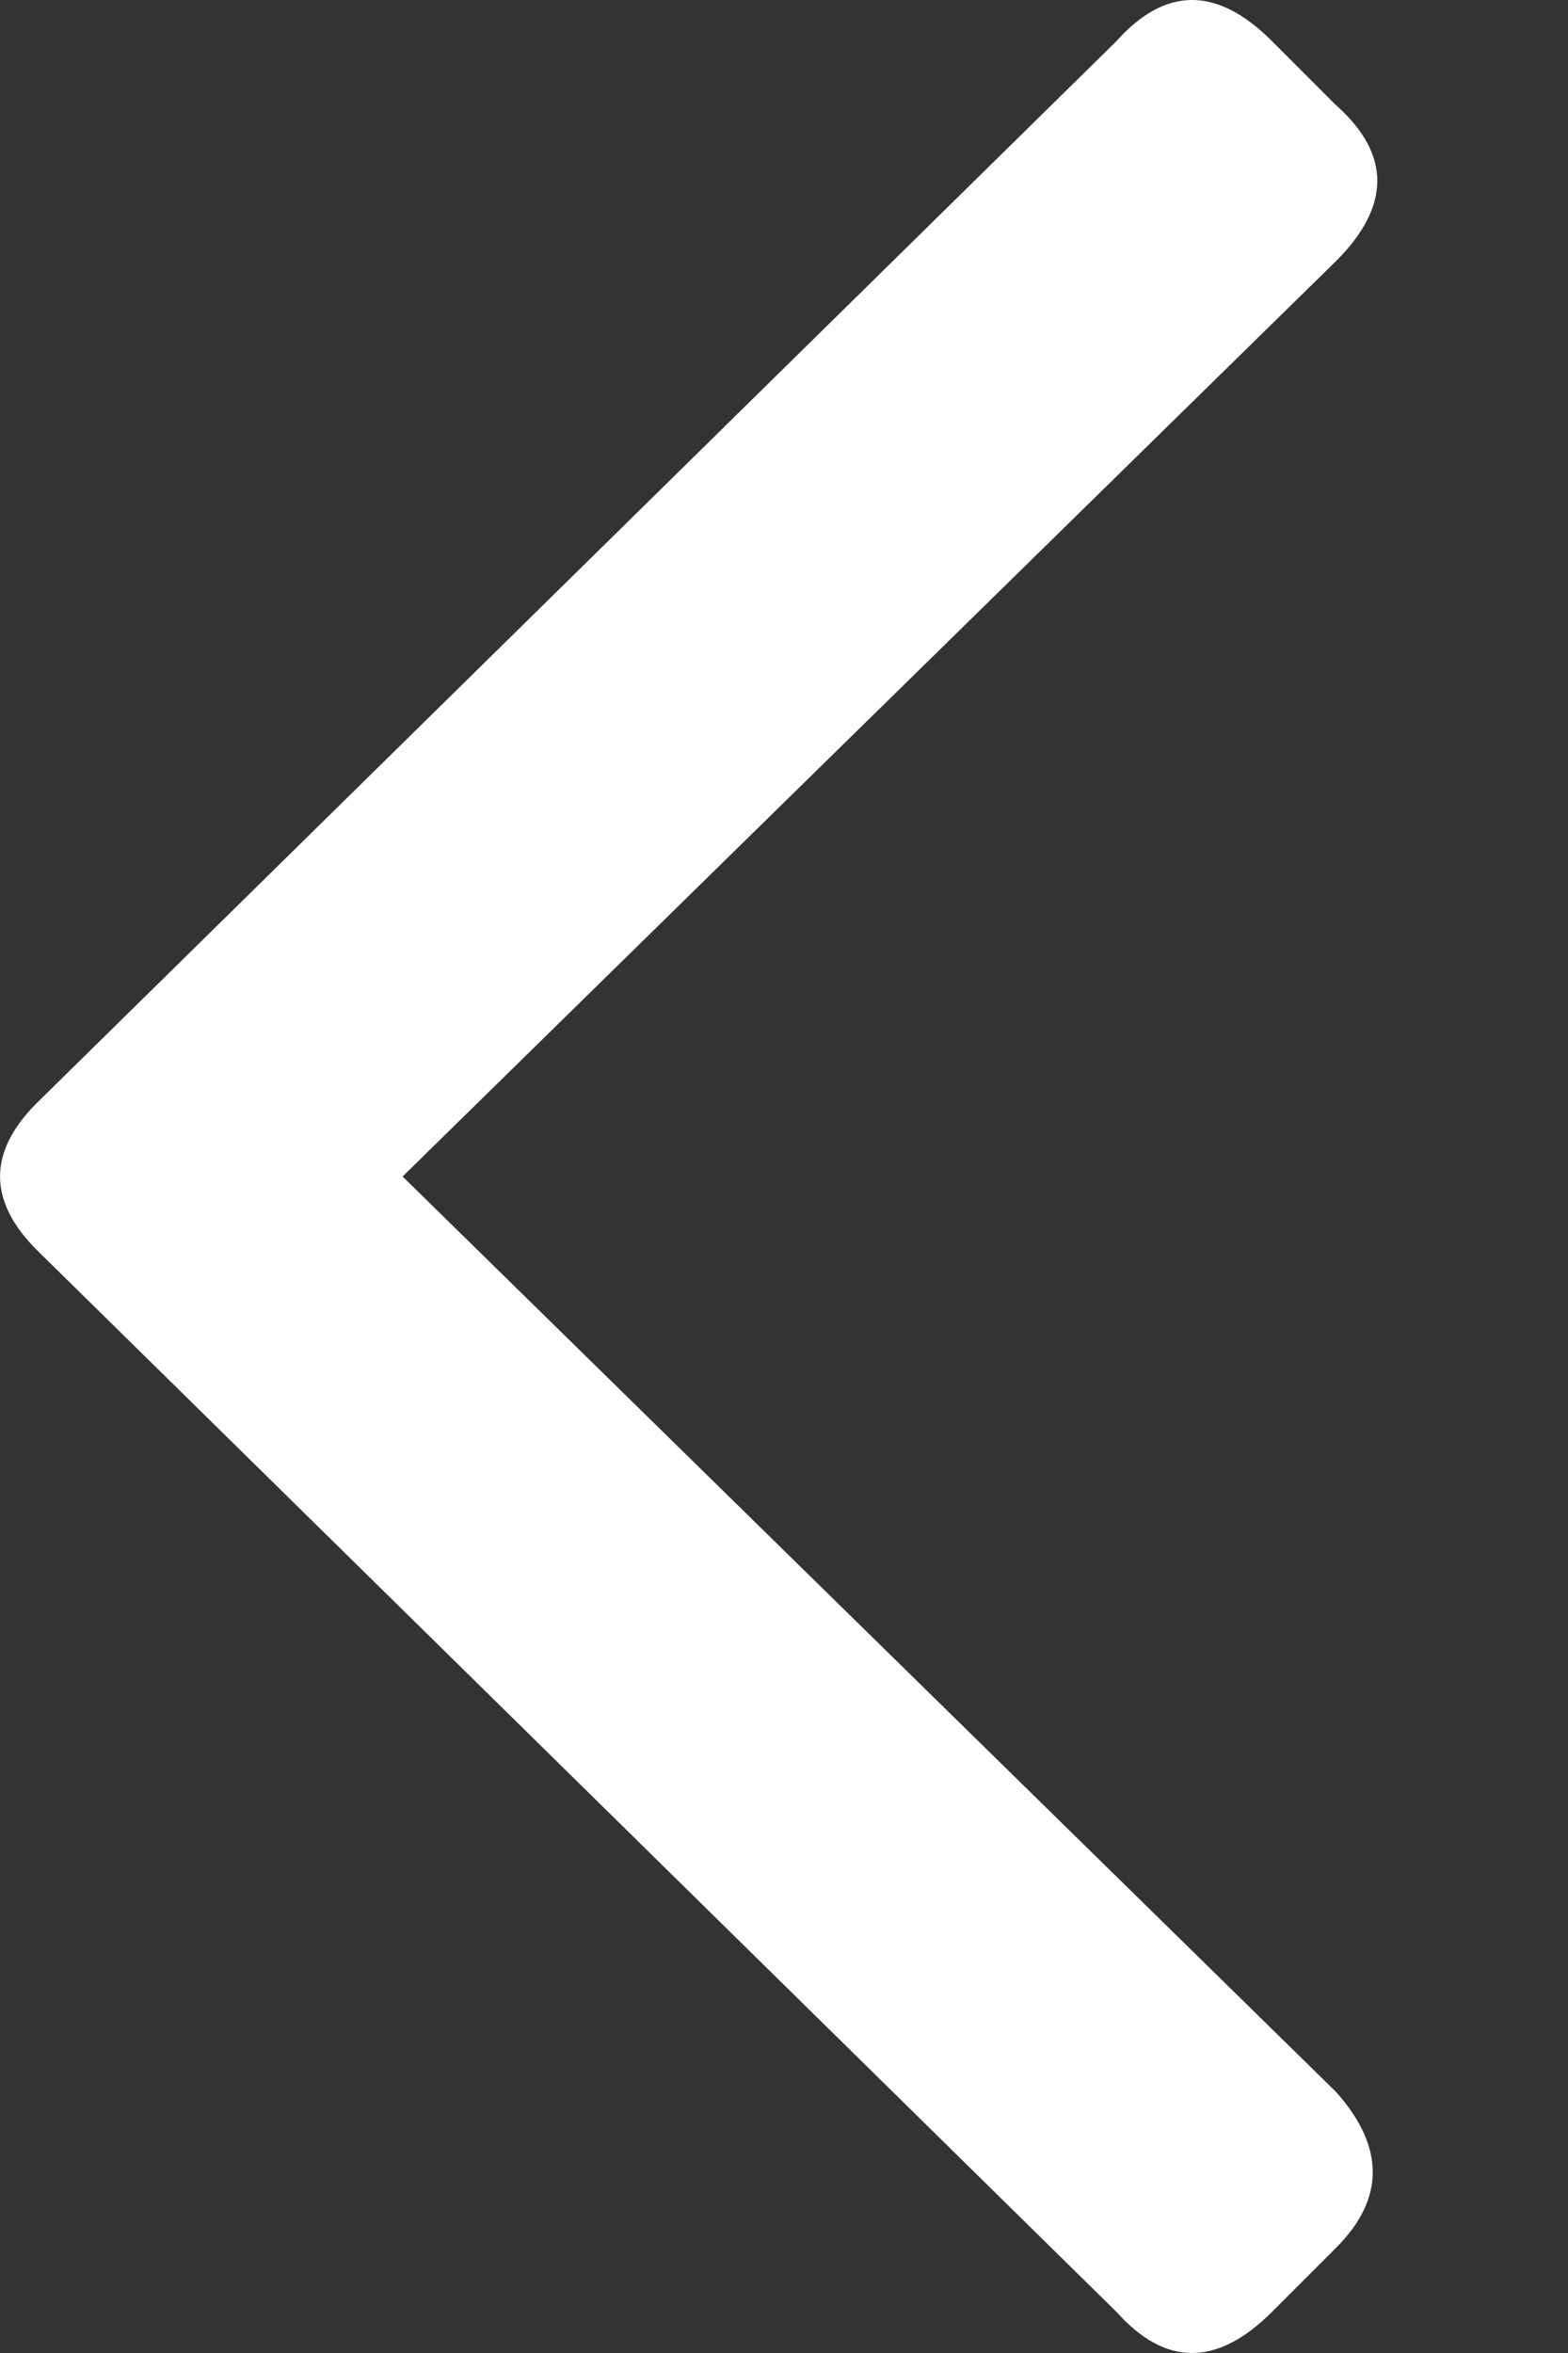 <svg width="8" height="12" viewBox="0 0 8 12" fill="none" xmlns="http://www.w3.org/2000/svg">
<rect x="0" y="0" width="8" height="12" fill="#333333" stroke="none"/>
<path d="M0.187 5.626L5.696 0.21C5.946 -0.07 6.21 -0.07 6.49 0.21L6.817 0.537C7.097 0.786 7.097 1.051 6.817 1.331L2.054 6L6.817 10.669C7.066 10.949 7.066 11.214 6.817 11.463L6.49 11.79C6.21 12.07 5.946 12.07 5.696 11.79L0.187 6.374C-0.062 6.125 -0.062 5.875 0.187 5.626Z" fill="white"/>
</svg>
